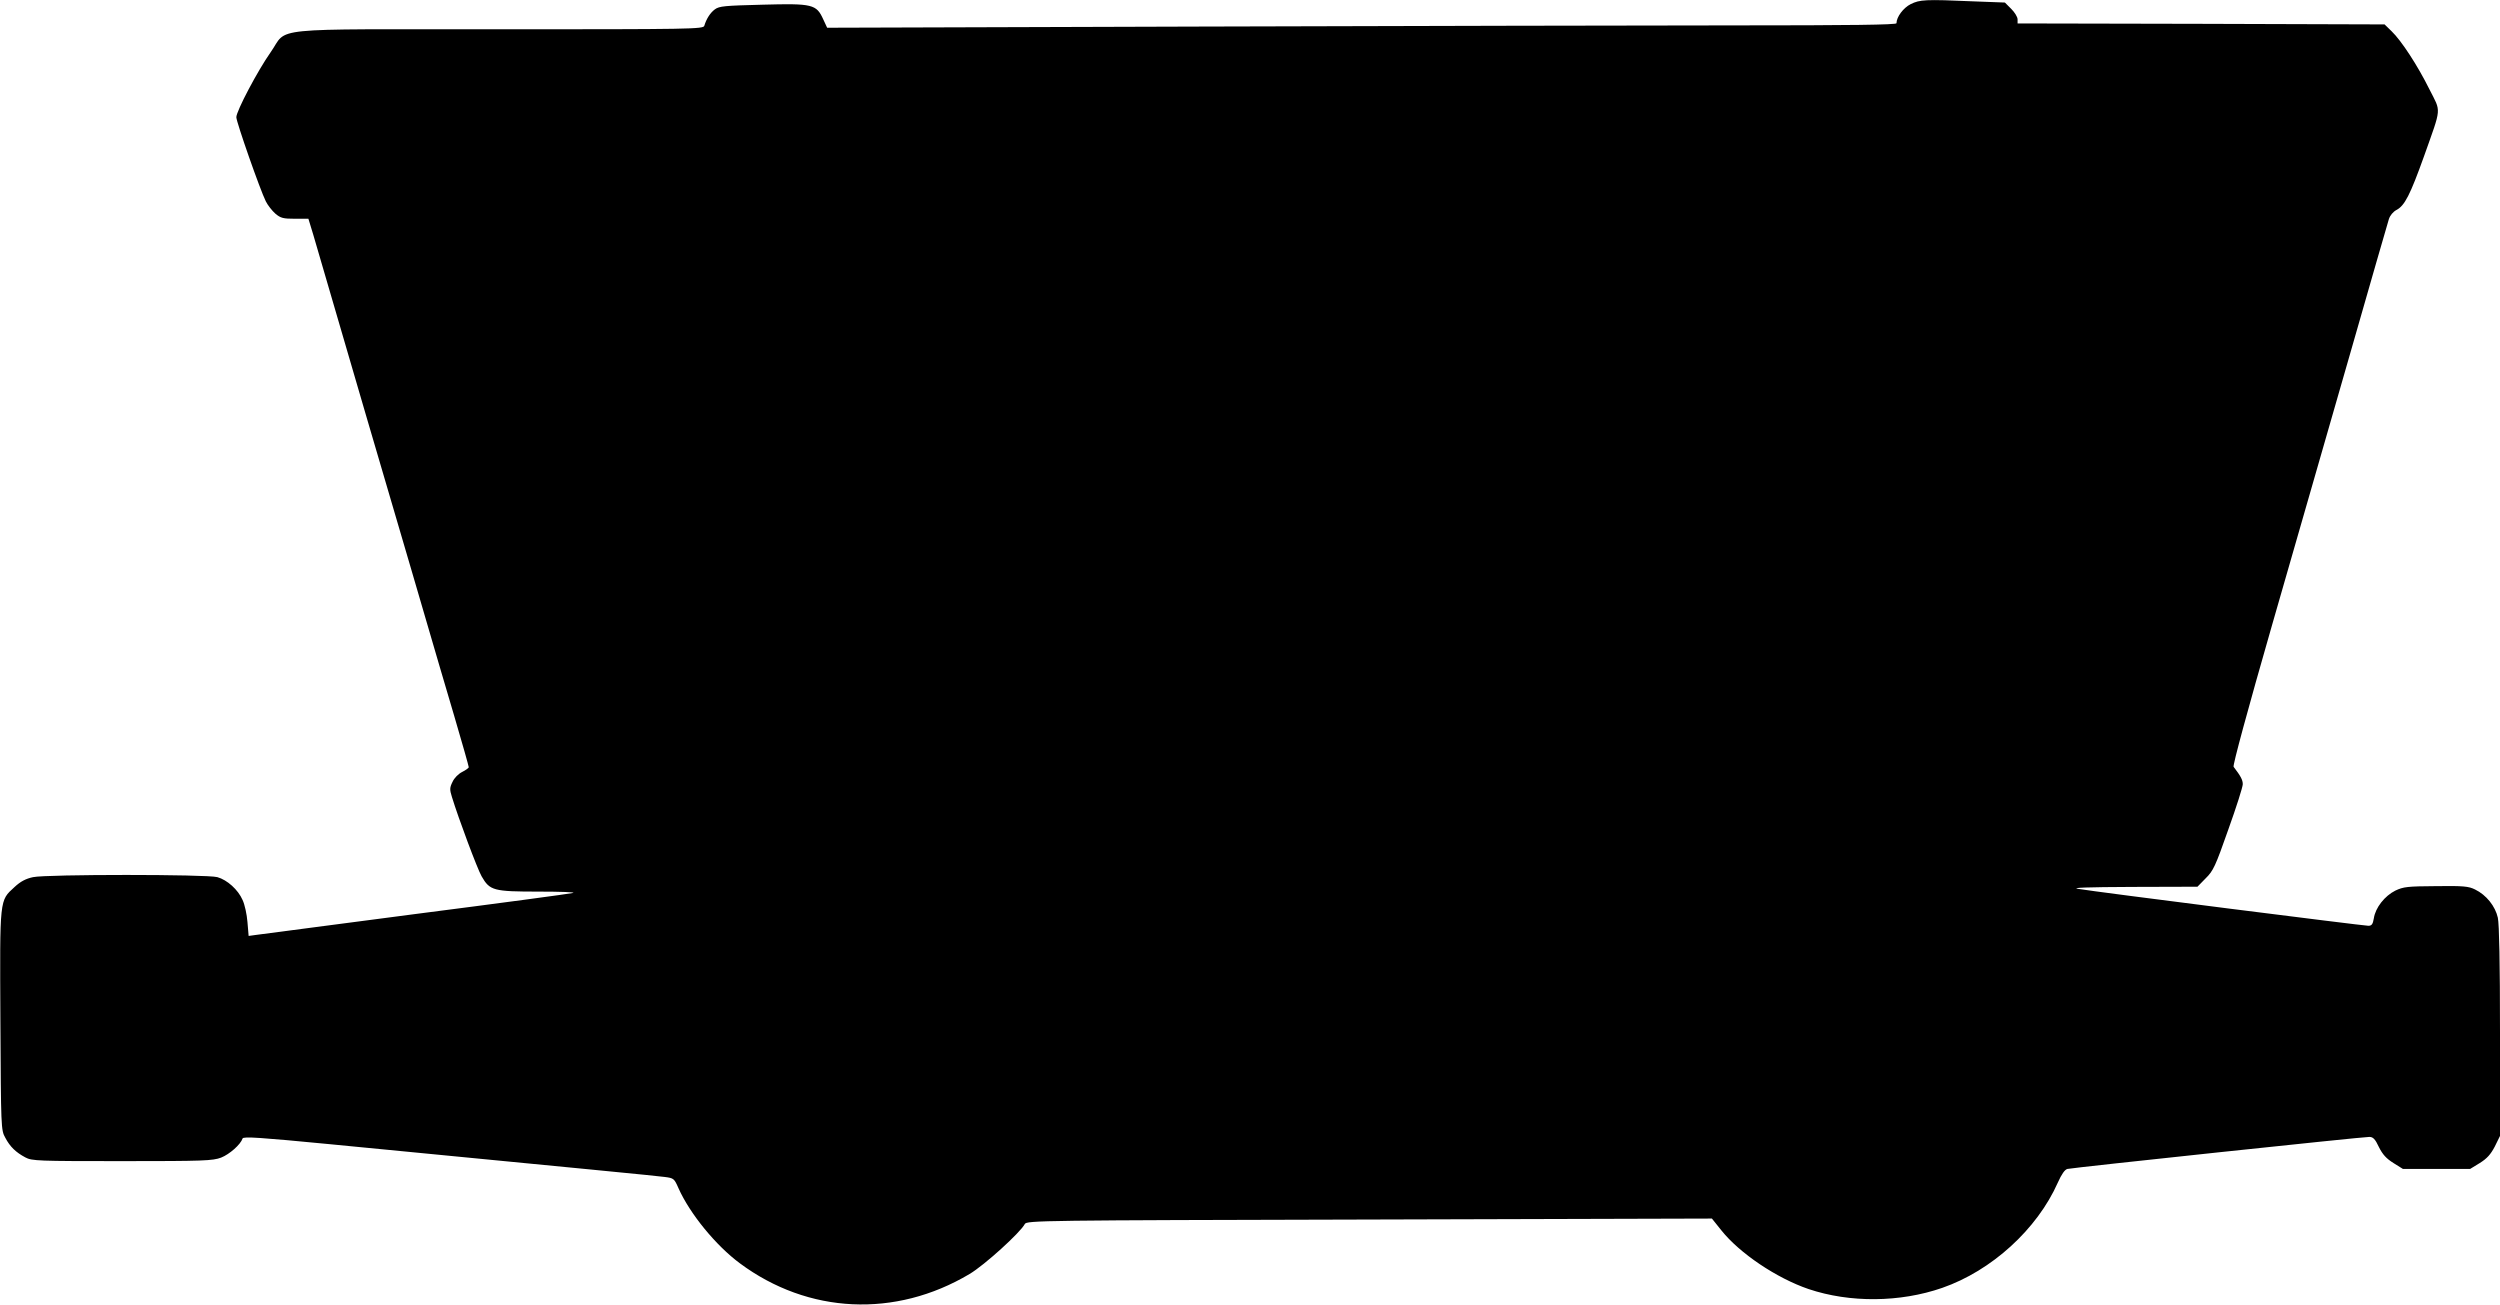 <?xml version="1.0" standalone="no"?>
<!DOCTYPE svg PUBLIC "-//W3C//DTD SVG 20010904//EN"
 "http://www.w3.org/TR/2001/REC-SVG-20010904/DTD/svg10.dtd">
<svg version="1.0" xmlns="http://www.w3.org/2000/svg"
 width="1280pt" height="668pt" viewBox="0 0 1280 668"
 preserveAspectRatio="xMidYMid meet">
<g transform="translate(0,668) scale(0.1,-0.1)"
fill="#000000" stroke="none">
<path d="M9783 6659 c-38 -19 -73 -66 -73 -98 0 -8 -233 -11 -827 -11 -456 0
-1687 -3 -2738 -6 l-1910 -6 -20 43 c-35 77 -54 82 -310 75 -194 -5 -222 -7
-245 -24 -24 -18 -43 -48 -54 -84 -5 -17 -64 -18 -1053 -18 -1210 0 -1075 13
-1167 -117 -67 -95 -176 -302 -176 -333 0 -25 122 -373 151 -431 10 -20 32
-48 49 -63 27 -23 41 -26 100 -26 l69 0 25 -82 c13 -46 61 -209 106 -363 104
-357 231 -791 325 -1110 40 -137 106 -360 145 -495 39 -135 105 -358 146 -497
41 -139 74 -256 74 -261 0 -4 -15 -15 -33 -24 -20 -10 -41 -31 -50 -51 -15
-30 -15 -40 -3 -78 33 -108 130 -368 152 -406 42 -73 60 -78 293 -78 112 0
190 -3 175 -7 -16 -4 -380 -53 -809 -108 -429 -56 -796 -104 -816 -107 l-36
-5 -6 71 c-3 39 -14 90 -25 113 -23 53 -79 103 -129 117 -53 15 -875 15 -944
0 -37 -8 -64 -22 -95 -51 -77 -71 -75 -51 -72 -683 3 -551 3 -561 25 -600 24
-46 54 -75 103 -101 33 -18 65 -19 495 -19 420 0 464 2 507 18 43 17 100 67
110 98 4 11 91 5 444 -29 1319 -128 1674 -162 1717 -168 47 -6 49 -8 71 -58
58 -130 191 -293 314 -384 350 -260 796 -281 1176 -55 76 45 260 212 283 256
9 18 81 19 1764 23 l1754 5 48 -60 c94 -118 283 -245 447 -301 211 -71 468
-69 684 6 253 88 486 300 592 539 19 43 36 67 49 70 30 7 1518 165 1546 164
19 0 30 -11 49 -52 19 -38 38 -59 75 -82 l48 -30 172 0 172 0 49 30 c37 23 56
44 77 84 l27 55 0 532 c0 352 -4 551 -11 585 -13 59 -59 117 -117 145 -32 16
-59 19 -199 17 -146 -1 -167 -3 -209 -23 -54 -27 -102 -87 -110 -142 -5 -30
-11 -38 -28 -38 -24 0 -1399 174 -1486 189 -39 6 45 9 278 10 l333 1 42 43
c39 38 50 62 116 250 41 114 74 218 74 232 0 22 -11 42 -47 89 -5 7 72 291
197 726 113 393 292 1014 397 1380 105 366 195 680 201 698 6 19 22 38 39 47
42 22 70 77 141 275 91 257 88 223 28 342 -61 123 -144 250 -194 298 l-36 35
-940 3 -939 2 0 21 c0 12 -15 36 -32 53 l-33 33 -160 6 c-249 11 -275 9 -322
-14z"/>
</g>
</svg>
